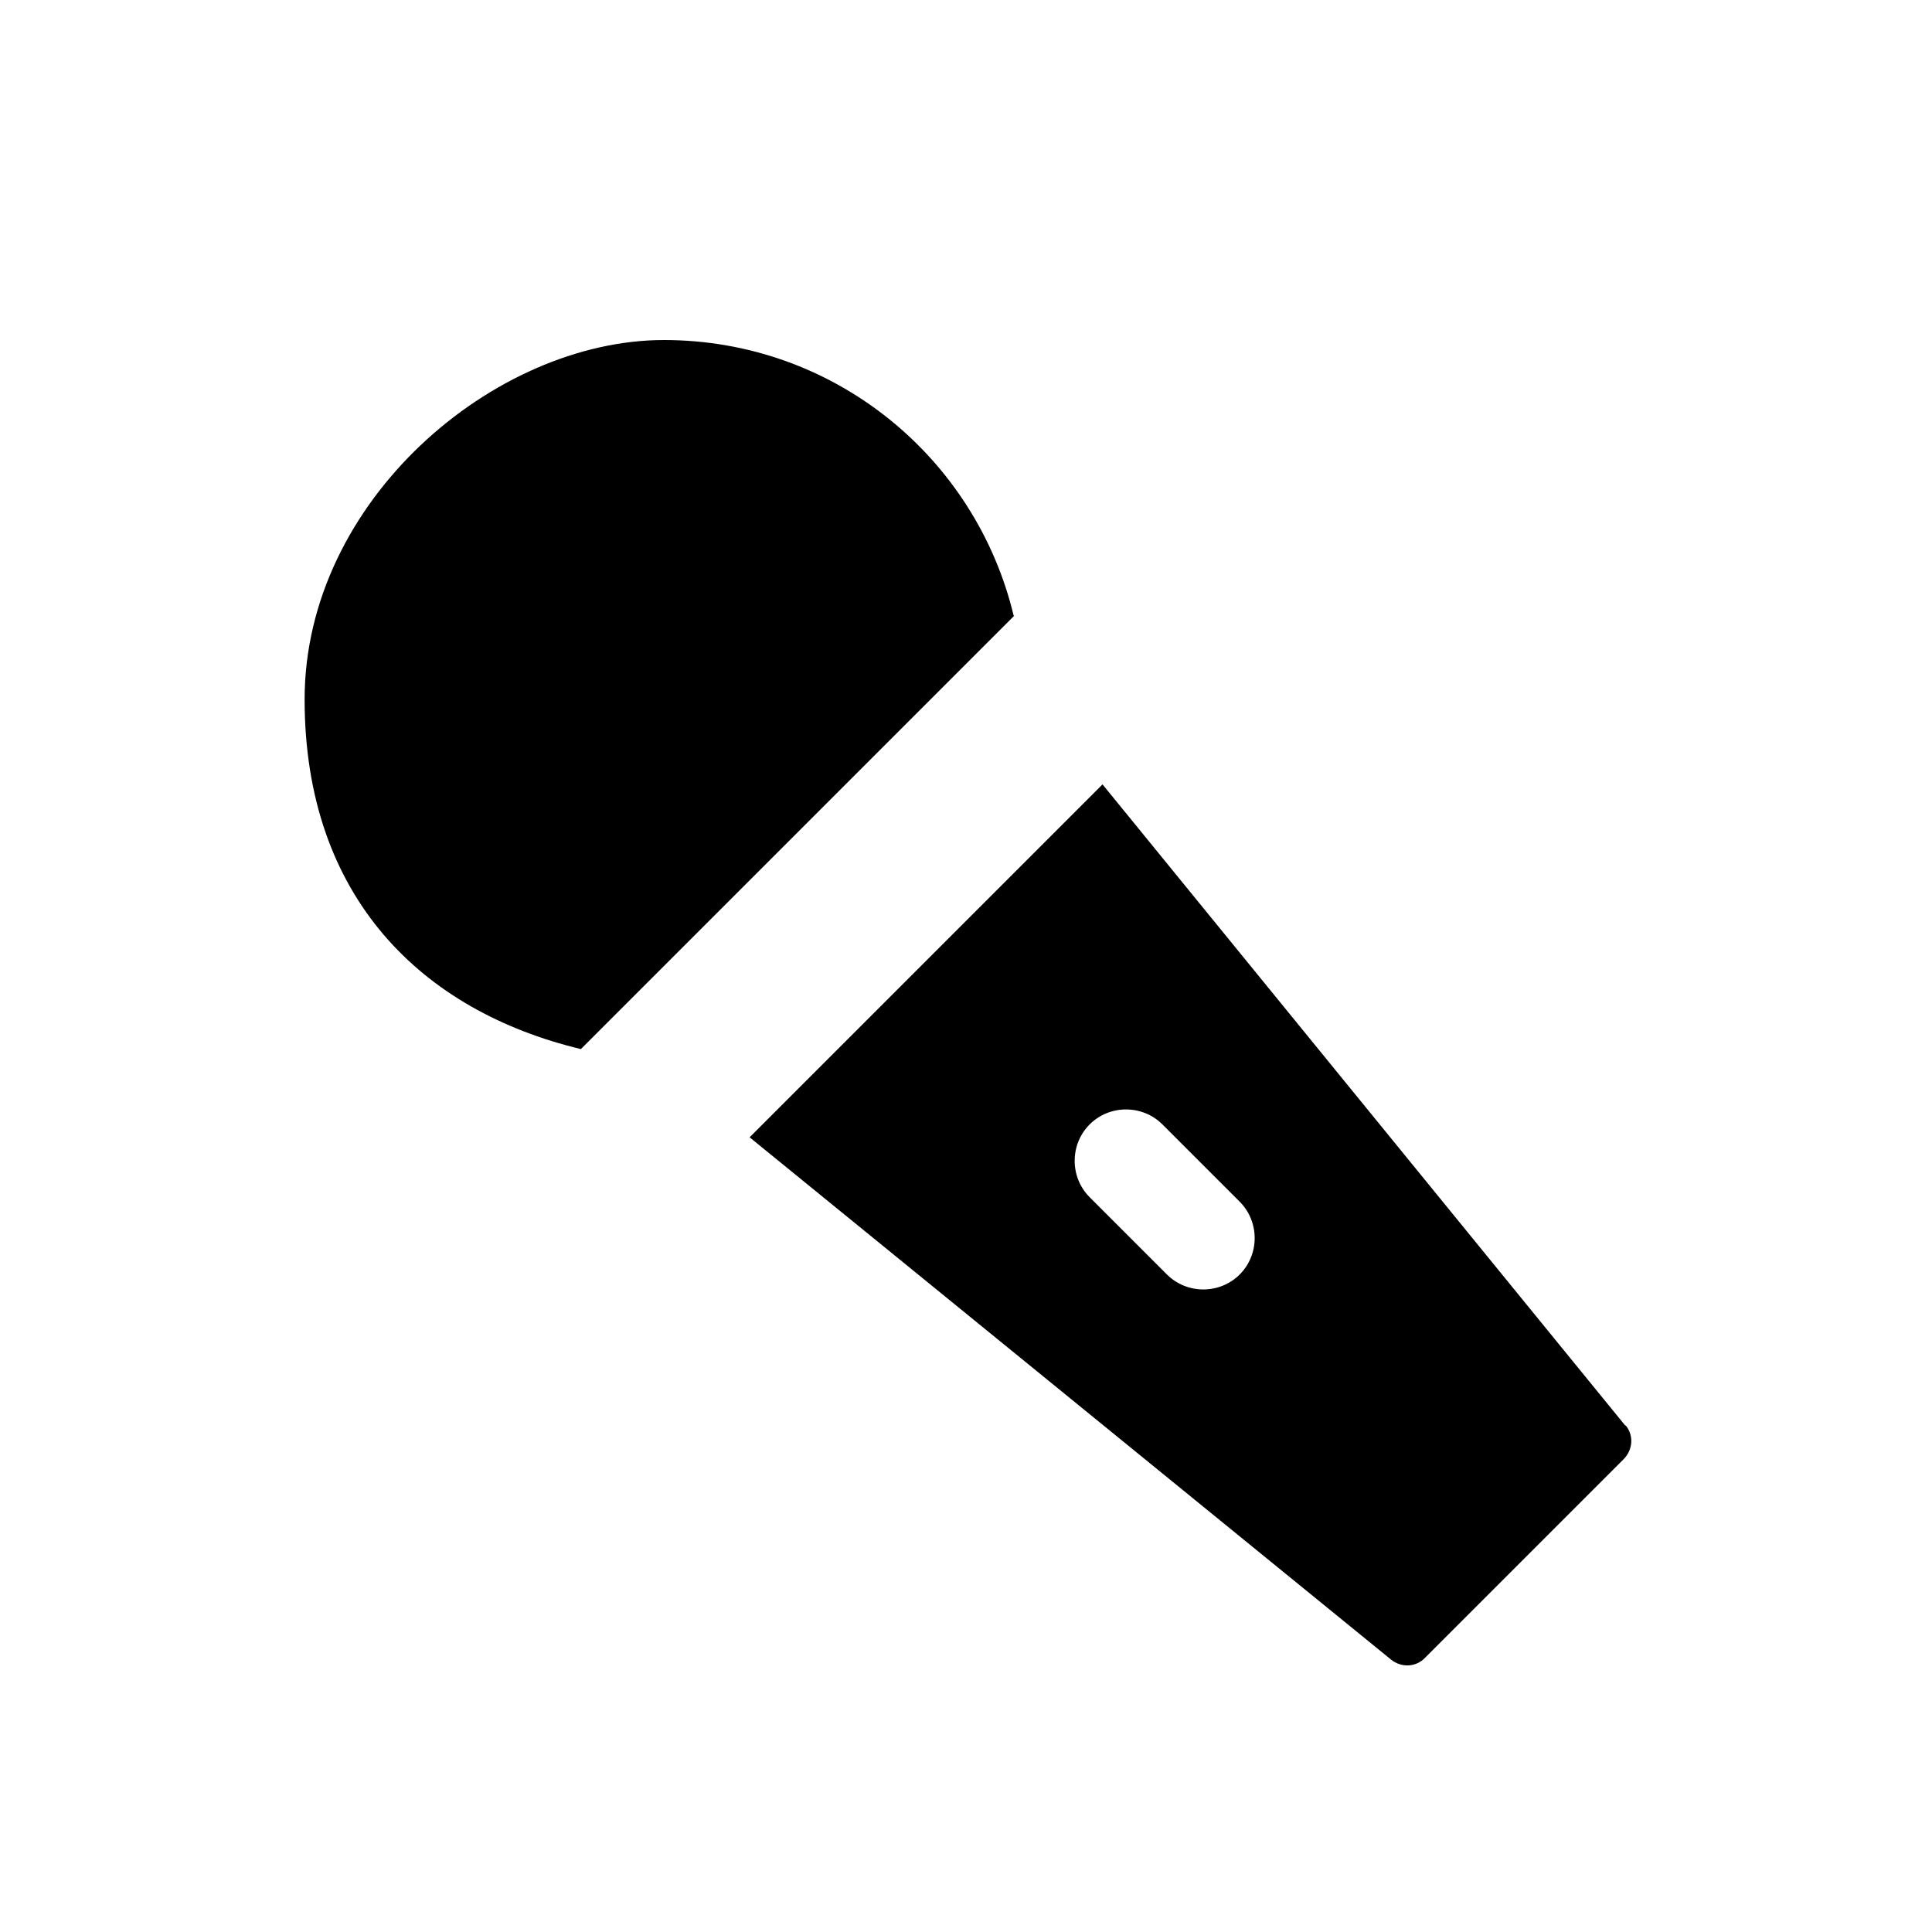 <?xml version="1.0" encoding="UTF-8"?>
<svg xmlns="http://www.w3.org/2000/svg" version="1.1" viewBox="0 0 300 300">
  <!-- Generator: Adobe Illustrator 29.1.0, SVG Export Plug-In . SVG Version: 2.1.0 Build 142)  -->
  <defs>
    <style>
      .st0 {
        display: none;
      }
    </style>
  </defs>
  <g id="Lasertag" class="st0">
    <g>
      <path d="M156.7,114.8c-20.5,0-37.1,16.7-37.1,37.1s16.7,37.1,37.1,37.1,37.1-16.7,37.1-37.1-16.7-37.1-37.1-37.1Z"/>
      <path d="M206.2,141.9c.7,3.2,1,6.6,1,10s-.3,3.5-.5,5.2h70.2v-15.3h-70.7Z"/>
      <path d="M126.8,111.3l-53.9-53.9-10.8,10.8,53.9,53.9c3-4.1,6.7-7.7,10.8-10.8Z"/>
      <path d="M195.1,119.4l51.3-51.3-10.8-10.8-51.9,51.9c4.3,2.8,8.1,6.2,11.4,10.1Z"/>
      <path d="M156.7,101.3c1.8,0,3.5.3,5.2.5V26.8h-15.3v75.5c3.2-.7,6.6-1,10-1Z"/>
      <path d="M186.5,192.5l49.1,49.1,10.8-10.8-49.1-49.1c-3,4.1-6.7,7.7-10.8,10.8Z"/>
      <path d="M156.7,202.5c-3.4,0-6.8-.4-10-1v70.7h15.3v-70.2c-1.7.2-3.4.5-5.2.5Z"/>
      <path d="M106.1,151.9c0-5.2,1-10.1,2.5-14.8H0v22.2h106.8c-.4-2.4-.8-4.9-.8-7.4Z"/>
      <path d="M114.1,178.9l-51.9,51.9,10.8,10.8,51.3-51.3c-3.9-3.3-7.4-7.1-10.1-11.4Z"/>
    </g>
  </g>
  <g id="Gleamgolf" class="st0">
    <g>
      <polygon points="266.6 141.7 207.1 141.7 176.9 168.6 29 20.7 13.3 36.4 175.3 198.4 175.3 198.3 175.3 198.4 266.6 198.4 277.1 187.8 277.1 152.3 266.6 141.7"/>
      <path d="M123.1,184.4c-20.5,0-37.1,16.6-37.1,37.1s16.7,37.1,37.1,37.1,37.1-16.7,37.1-37.1-16.7-37.1-37.1-37.1Z"/>
    </g>
  </g>
  <g id="Escaperoom" class="st0">
    <path d="M247.8,72.3v152.2h-76.1v-21.7h54.3v-108.7h-54.3v-21.7h76.1ZM128.3,159.2v61.7l-54.4-15.5v-114l54.4-15.5v61.7h-21.7v21.7h21.7ZM60,72.7l-7.9,10.5v130.4l7.9,10.5,76.1,21.7,13.9-10.5V61.4l-13.9-10.5-76.1,21.7Z"/>
  </g>
  <g id="Duckpin" class="st0">
    <polygon points="98.6 92.8 98.3 92.8 98.3 69.8 104.6 63.4 104.6 25.8 95.4 16.6 72.4 16.6 63.2 25.8 63.2 63.4 69.2 69.5 69.2 92.8 57.5 104.6 57.5 152.5 69.2 164.2 98.6 164.2 110.3 152.5 110.3 104.6 98.6 92.8"/>
    <polygon points="164.7 92.8 164.4 92.8 164.4 69.8 170.7 63.4 170.7 25.8 161.5 16.6 138.5 16.6 129.3 25.8 129.3 63.4 135.3 69.5 135.3 92.8 135.3 92.8 123.6 104.6 123.6 152.5 135.3 164.2 164.7 164.2 176.4 152.5 176.4 104.6 164.7 92.8"/>
    <polygon points="230.8 92.8 230.5 92.8 230.5 69.8 236.8 63.4 236.8 25.8 227.6 16.6 204.6 16.6 195.4 25.8 195.4 63.4 201.4 69.5 201.4 92.8 201.4 92.8 189.7 104.6 189.7 152.5 201.4 164.2 230.8 164.2 242.5 152.5 242.5 104.6 230.8 92.8"/>
    <path d="M91.6,269.4c24.2,0,43.8-19.6,43.8-43.8s-19.6-43.8-43.8-43.8-43.8,19.6-43.8,43.8,19.6,43.8,43.8,43.8"/>
    <polygon points="300 119.8 119.8 300 151.2 300 300 151.2 300 119.8"/>
  </g>
  <g id="Soccer" class="st0">
    <polygon points="206.6 92.6 206.4 92.6 206.4 77.7 210.5 73.5 210.5 49.1 204.5 43.1 189.6 43.1 183.6 49.1 183.6 73.5 187.5 77.5 187.5 92.6 187.5 92.6 179.9 100.3 179.9 131.4 187.5 139 206.6 139 214.2 131.4 214.2 100.3 206.6 92.6"/>
    <polygon points="163.3 92.6 163.1 92.6 163.1 77.7 167.3 73.5 167.3 49.1 161.3 43.1 146.3 43.1 140.3 49.1 140.3 73.5 144.2 77.5 144.2 92.6 136.6 100.3 136.6 131.4 144.3 139 163.3 139 171 131.4 171 100.3 163.3 92.6"/>
    <polygon points="249.5 92.6 249.3 92.6 249.3 77.7 253.5 73.5 253.5 49.1 247.5 43.1 232.5 43.1 226.5 49.1 226.5 73.5 230.5 77.5 230.5 92.6 222.8 100.3 222.8 131.4 230.5 139 249.5 139 257.2 131.4 257.2 100.3 249.5 92.6"/>
    <path d="M225.2,252.2c24.2,0,43.8-19.6,43.8-43.8s-19.6-43.8-43.8-43.8-43.8,19.6-43.8,43.8,19.6,43.8,43.8,43.8"/>
    <polygon points="112.8 0 0 112.8 0 144.2 144.2 0 112.8 0"/>
    <path d="M37.3,159.2c-2.4-2.4-6.3-2.5-8.7-.1-2.4,2.4-2.5,6.3-.1,8.7,0,0,0,0,.1.1l26.1,26.1c2.4,2.4,6.3,2.5,8.7.1,2.4-2.4,2.5-6.3.1-8.7,0,0,0,0-.1-.1l-26.1-26.1ZM137.7,146.2c-2.3-2.5-6.2-2.6-8.7-.3-.1.1-.2.2-.3.3-4.4,4.4-14.9,11-34.7-8.8-17.4-17.4-4.4-21.8-14.6-32,0,0-14.4,8.8-24.6,19-10.1,10.1-14.6,20.2-14.6,20.2l27.7,27.7c9.1,9.1,12.2,20,7.6,36.2-1.3,2.4-.9,5.4,1.1,7.3l69.7,69.7c2.4,2.4,6.3,2.5,8.7.1.6-.6,1.1-1.3,1.4-2.1,4-5.9,14.4-26-5.8-54.6-9.8-13.9-15.5-27.3-18.9-39.1-3.4-18.2,6.7-36.1,6.7-36.1,1.4-2.4,1.1-5.4-.8-7.4"/>
  </g>
  <g id="Jump-Action" class="st0">
    <polygon points="67.2 160.5 57.8 160.5 32.2 194.3 32.2 207.6 39.1 207.6 62.4 176.8 85.7 207.6 92.5 207.6 92.5 194.3 67.2 160.5"/>
    <polygon points="67.2 118.1 57.8 118.1 32.2 151.9 32.2 165.2 39.1 165.2 62.4 134.3 85.7 165.2 92.5 165.2 92.5 151.9 67.2 118.1"/>
    <polygon points="67.2 75.6 57.8 75.6 32.2 109.5 32.2 122.8 39.1 122.8 62.4 91.9 85.7 122.8 92.5 122.8 92.5 109.5 67.2 75.6"/>
    <polygon points="242.4 122.8 233.1 122.8 207.5 89 207.5 75.6 214.4 75.6 237.7 106.5 261 75.6 267.8 75.6 267.8 89 242.4 122.8"/>
    <polygon points="242.4 165.2 233.1 165.2 207.5 131.4 207.5 118.1 214.4 118.1 237.7 148.9 261 118.1 267.8 118.1 267.8 131.4 242.4 165.2"/>
    <polygon points="242.4 207.6 233.1 207.6 207.5 173.8 207.5 160.5 214.4 160.5 237.7 191.4 261 160.5 267.8 160.5 267.8 173.8 242.4 207.6"/>
    <g>
      <path d="M150,67c13.3,0,24-10.7,24-24s-10.7-24-24-24-24,10.7-24,24,10.7,24,24,24"/>
      <path d="M152.4,145.2c0-7,0-14,0-20.9,0-1-.1-1.8-1-2.5-1.5-1-3.3-.4-3.7,1.3-.2.7-.1,1.4-.1,2.2,0,3.9,0,7.8,0,11.7,0,1.2,0,6.7,0,7.8,0,3.3-.2,6.5,0,9.8.2,4.1-3.6,8.4-7.4,9.6-5.3,1.7-11.3-2.9-12.1-7.2-.4-2-1-4.1-.5-6.2.1-.6,0-1.2,0-1.9,0-18.8,0-37.5,0-56.3,0-2.5-.9-4.3-2.5-6.1-9.8-10-19.5-20-29.2-30.1-2.5-2.6-2.9-6-1.9-9.3,1-3.4,3.5-5.5,7-6.5,3.9-1.1,6.9.4,9.5,3.1,8.5,8.7,17,17.5,25.4,26.2,3.3,3.5,7.5,4.9,12.1,5,3.8.1,7.6.2,11.2-1.4,2-.8,3.7-2,5.2-3.6,8.4-8.6,16.7-17.3,25-25.9,2.1-2.2,4.6-3.5,7.6-3.8,3.1-.3,7.3,2.5,8.8,5.5,1.9,4.1,1.1,8.2-2.3,11.6-7.8,8-15.6,16-23.4,24-2,2.1-4,4.2-6,6.3-1.4,1.5-1.7,3.4-1.7,5.2,0,7.4,0,14.8,0,22.2,0,13.4,0,26.7,0,40.1,0,3.9-3.2,7.5-6.9,8.8-6.5,2.1-13.2-3.8-12.8-10.2.2-2.9,0-5.8,0-8.7"/>
    </g>
    <polygon points="248.5 232.5 238.6 245.7 228.6 232.5 197.1 232.5 187.6 232.5 71.4 232.5 61.4 245.7 51.4 232.5 0 232.5 0 249.9 43.1 249.9 52.9 263 52.9 300 70.1 300 70.1 263 79.7 249.9 187.6 249.9 197.1 249.9 220.3 249.9 229.9 263 229.9 300 247.1 300 247.1 263 256.9 249.9 300 249.9 300 232.5 248.5 232.5"/>
  </g>
  <g id="Karaoke">
    <g>
      <path d="M157.4,95.6c-5.9-24.6-27.9-42.8-54.3-42.8s-55.8,25-55.8,55.8,18.3,48.4,42.9,54.3l67.3-67.3Z"/>
      <path d="M252.4,221.4l-81.2-99.6-54.8,54.8,99.6,81.1c1.6,1.3,3.9,1.2,5.3-.3l30.8-30.8c1.5-1.5,1.6-3.8.3-5.3ZM192.5,197.9c-3.1,3.1-8.2,3.1-11.3,0l-12-12c-3.1-3.1-3.1-8.2,0-11.3,3.1-3.1,8.2-3.1,11.3,0l12,12c3.1,3.1,3.1,8.2,0,11.3Z"/>
    </g>
  </g>
  <g id="Kinderland" class="st0">
    <g>
      <path d="M150,120.1c22.4,0,40.5-18.1,40.5-40.5s-18.1-40.5-40.5-40.5-40.5,18.1-40.5,40.5,18.1,40.5,40.5,40.5"/>
      <path d="M153.8,244.4c0-11.3,0-22.5,0-33.8,0-1.6-.2-3-1.6-4-2.4-1.7-5.4-.7-6,2.2-.3,1.1-.2,2.3-.2,3.5,0,6.3-.2,12.5,0,18.8,0,1.9.1,10.7,0,12.6,0,5.3-.2,10.5,0,15.8.3,6.7-5.8,13.6-11.9,15.5-8.6,2.7-18.2-4.7-19.6-11.6-.7-3.2-1.7-6.6-.8-10,.2-1,0-2,0-3,0-30.3,0-60.5,0-90.8,0-4-1.4-7-4.1-9.8-15.7-16.2-31.5-32.3-47.1-48.6-4.1-4.2-4.7-9.6-3.1-15,1.7-5.4,5.6-8.8,11.2-10.4,6.3-1.7,11.2.7,15.3,4.9,13.7,14,27.3,28.2,40.9,42.3,5.4,5.6,12.1,7.8,19.6,8.1,6.1.2,12.2.2,18-2.2,3.2-1.4,6-3.3,8.4-5.7,13.5-13.9,26.9-27.9,40.3-41.8,3.4-3.5,7.5-5.6,12.3-6.1,5-.5,11.8,4,14.1,8.9,3.1,6.5,1.8,13.2-3.7,18.8-12.6,12.9-25.2,25.8-37.8,38.8-3.3,3.4-6.4,6.8-9.7,10.2-2.3,2.4-2.7,5.4-2.8,8.4-.2,12,0,23.9,0,35.9,0,21.5,0,43.1,0,64.7,0,6.3-5.2,12.2-11.2,14.1-10.4,3.4-21.3-6.2-20.7-16.4.3-4.7,0-9.4,0-14"/>
    </g>
    <polygon points="240.8 147.5 251.7 172.2 278.5 169.3 262.6 191 278.5 212.8 251.7 209.8 240.8 234.5 230 209.8 203.2 212.8 219.1 191 203.2 169.3 230 172.2 240.8 147.5"/>
    <polygon points="48.4 131.7 55.8 148.4 74 146.4 63.1 161.2 74 176 55.8 174 48.4 190.8 41 174 22.8 176 33.6 161.2 22.8 146.4 41 148.4 48.4 131.7"/>
    <polygon points="219.8 19.2 225.2 31.4 238.5 30 230.6 40.8 238.5 51.6 225.2 50.1 219.8 62.3 214.4 50.1 201.1 51.6 209 40.8 201.1 30 214.4 31.4 219.8 19.2"/>
  </g>
  <g id="Darts" class="st0">
    <path d="M154.1,238.3l22.1-65,53.7-53.7v-12.7l-6.8-6.8,32.1-32.1c0-2.8,0-4.3,0-7.1l-5.7-5.7c-2.8,0-4.3,0-7.1,0l-32.1,32.1-7.7-7.7h-12.7l-53.7,53.7-63.6,22.5-3.4,2.1-23.7,23.7v12.7l70.4,70.4h12.7l23.1-23.1,2.2-3.5ZM210.8,113.2l-48.8,48.8-43.2,29.7,29.5-44.9,48-48,14.4,14.4ZM80.7,172.2l38.4-13.6-33.3,50.5-21.1-21.1,15.9-15.9ZM122.4,245.8l-21-21,49.4-32.6-13.1,38.3-15.3,15.3Z"/>
  </g>
  <g id="Pixelgames" class="st0">
    <rect x="217.3" y="127.3" width="44.8" height="44.8"/>
    <rect x="172.4" y="172.2" width="44.8" height="44.8"/>
    <g>
      <polygon points="37.9 37.6 37.9 82.5 82.7 82.5 127.6 82.5 127.6 37.6 82.7 37.6 37.9 37.6"/>
      <rect x="127.6" y="37.6" width="44.8" height="44.8"/>
      <polygon points="82.7 82.5 37.9 82.5 37.9 127.3 37.9 127.3 37.9 172.2 82.7 172.2 127.6 172.2 127.6 127.3 82.7 127.3 82.7 82.5"/>
      <polygon points="127.6 127.3 127.6 127.3 127.6 172.2 172.4 172.2 172.4 127.3 172.4 127.3 172.4 82.5 127.6 82.5 127.6 127.3"/>
      <polygon points="37.9 217 37.9 261.9 82.7 261.9 82.7 217 82.7 172.2 37.9 172.2 37.9 217"/>
    </g>
    <rect x="127.6" y="217" width="44.8" height="44.8"/>
    <rect x="217.3" y="217" width="44.8" height="44.8"/>
  </g>
  <g id="Arcade" class="st0">
    <path d="M244.4,80.8h-38.5l-111.6,134.5c-19.3,33.9,18.4,71.6,52.3,52.3l134.5-111.6v-38.5l-36.6-36.6ZM250.2,156.6c-12.4,12.4-32.6,12.4-45.1,0-12.4-12.4-12.4-32.6,0-45.1s32.6-12.4,45.1,0c12.4,12.4,12.4,32.6,0,45.1Z"/>
    <path d="M85.5,157.3c22.6,0,41-18.4,41-41s-18.4-41-41-41-41,18.4-41,41,18.4,41,41,41"/>
  </g>
</svg>